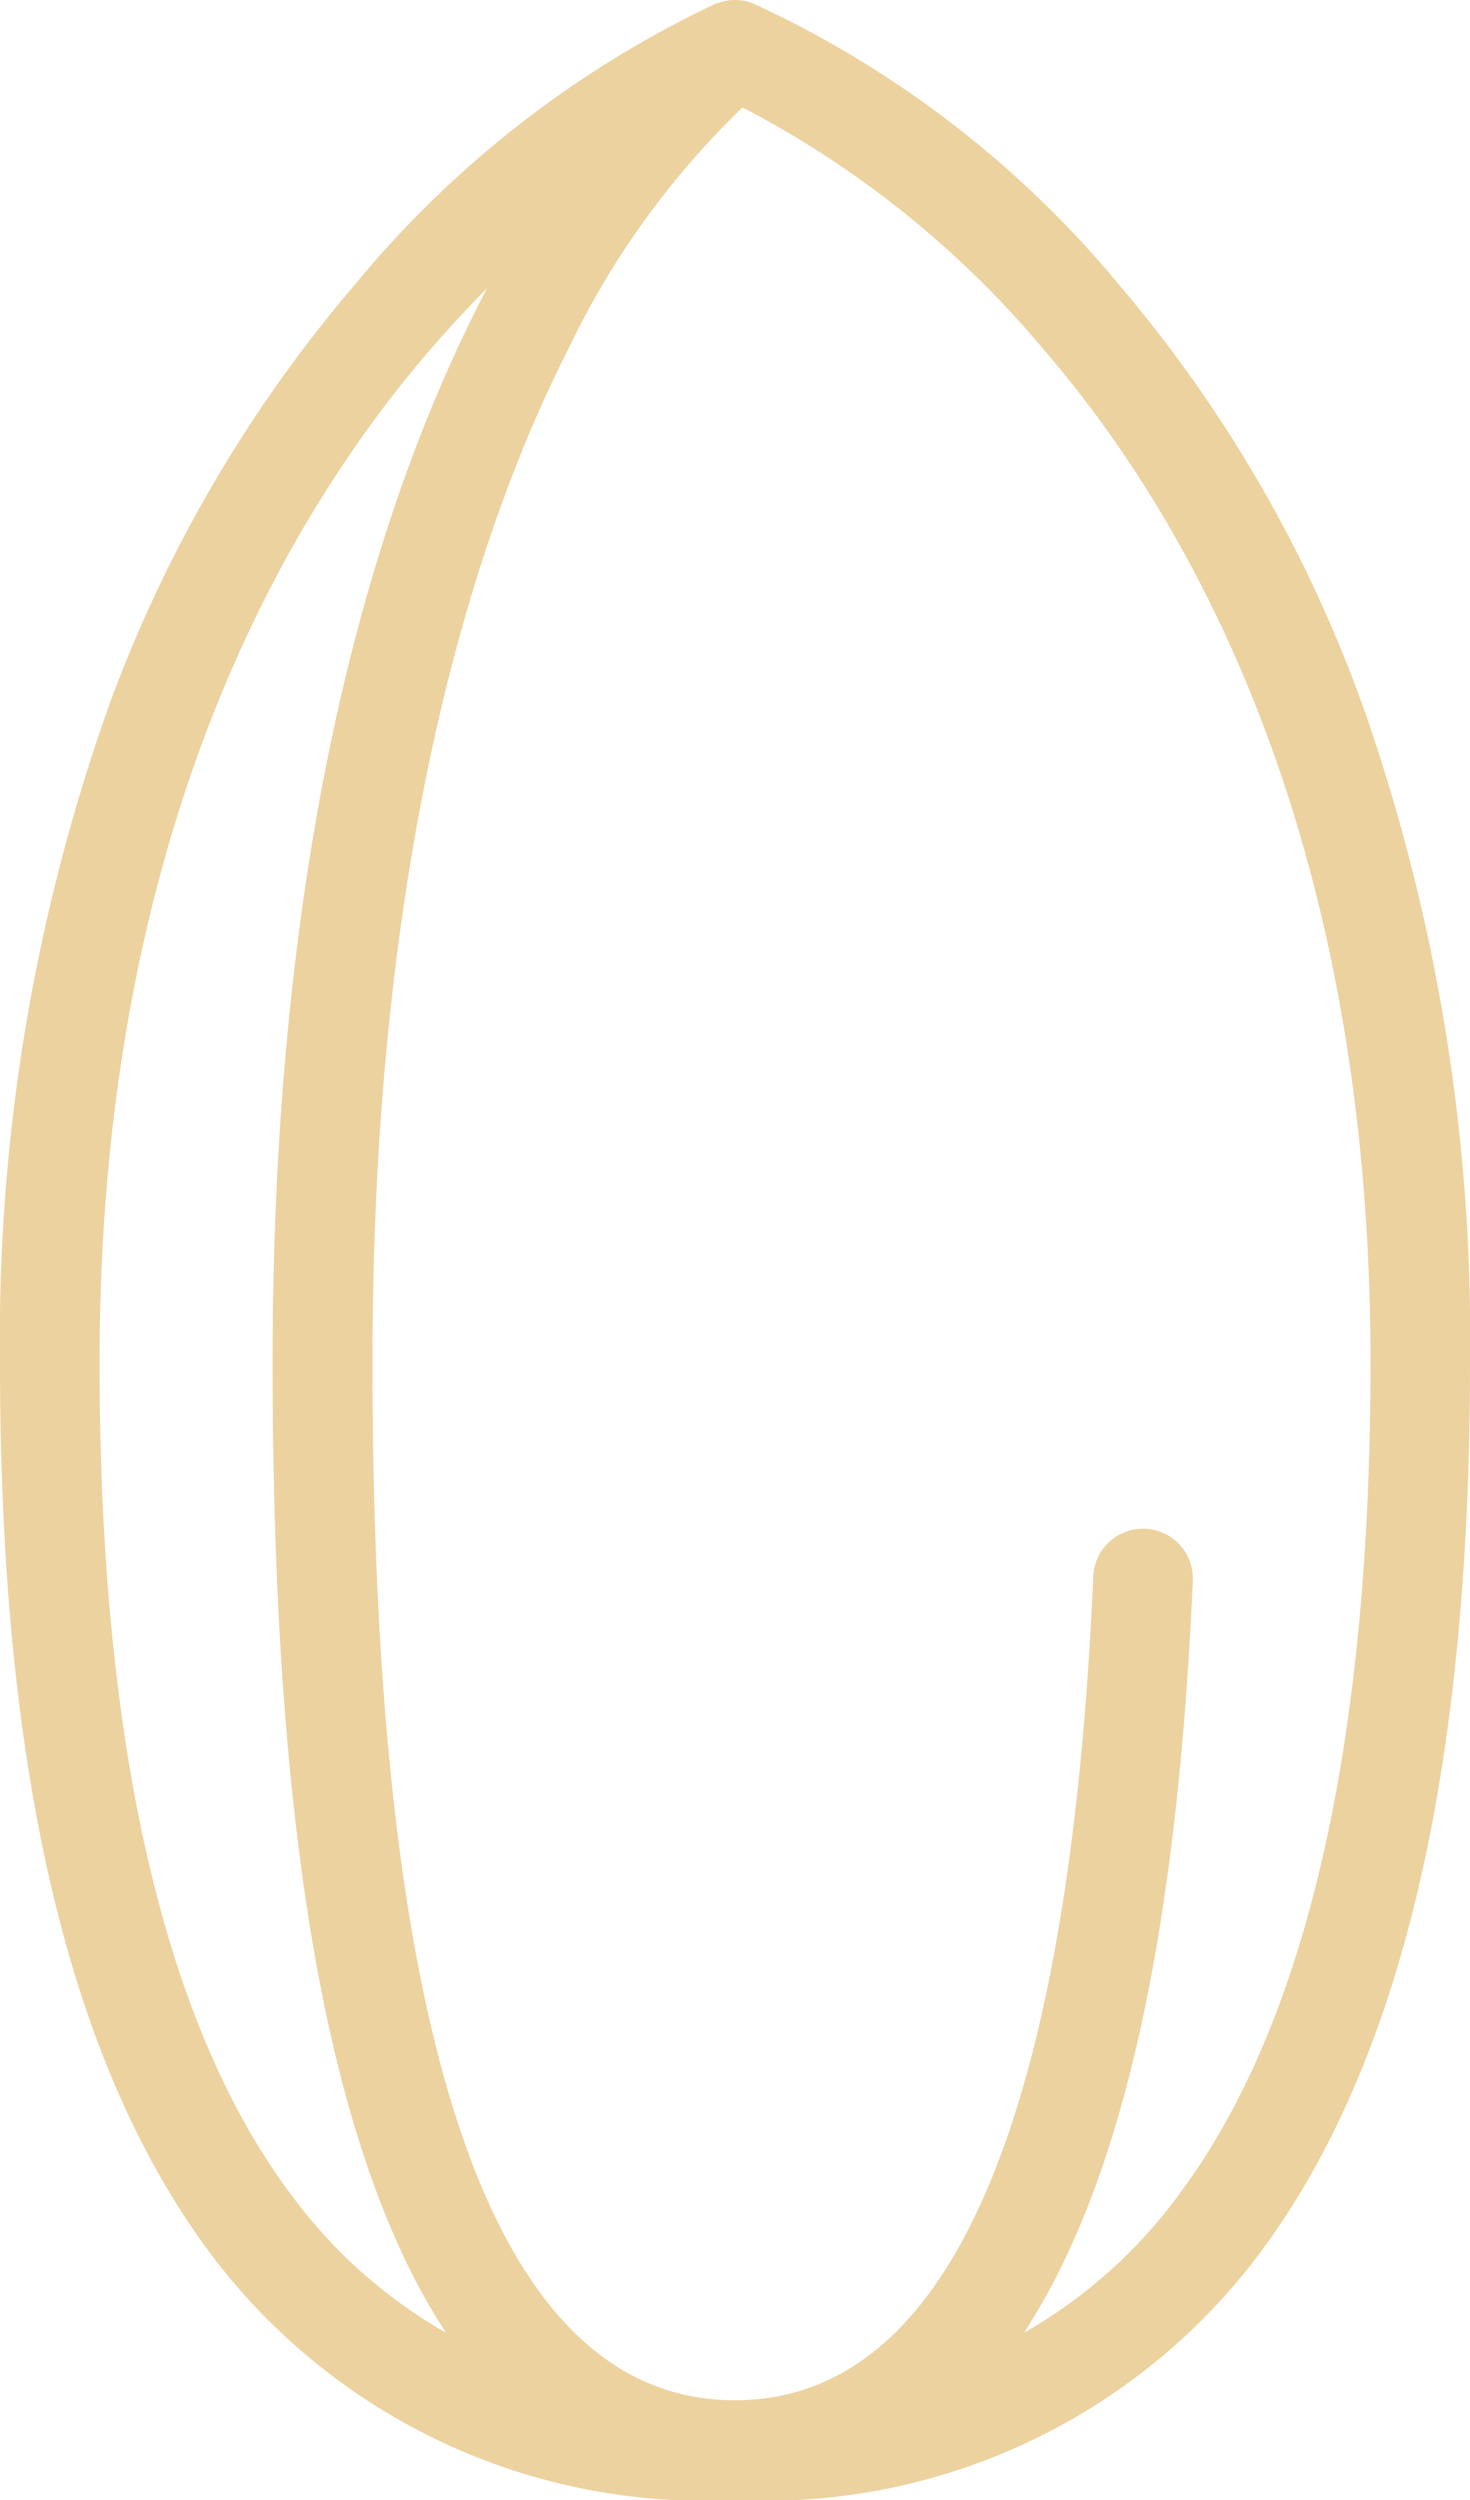 <svg xmlns="http://www.w3.org/2000/svg" width="18.588" height="31.601" viewBox="0 0 18.588 31.601"><path d="M12.194,6.282A17.134,17.134,0,0,0,9.131,1.013a13.115,13.115,0,0,0-4.617-3.55.635.635,0,0,0-.309-.045.655.655,0,0,0-.161.041s-.007,0-.007,0A13.224,13.224,0,0,0-.531,1.013,17.382,17.382,0,0,0-3.625,6.292a23.832,23.832,0,0,0-1.393,8.345c0,5.179.871,8.863,2.662,11.264a7.813,7.813,0,0,0,6.63,3.115A7.815,7.815,0,0,0,10.908,25.9c1.791-2.4,2.662-6.085,2.662-11.264a24.065,24.065,0,0,0-1.375-8.356M-1.344,25.147c-1.6-2.144-2.415-5.68-2.415-10.51C-3.759,8.1-1.512,4.1.374,1.891c.257-.3.515-.58.768-.834C-.219,3.651-1.571,7.911-1.571,14.637c0,5.128.518,8.774,1.585,11.144A8.012,8.012,0,0,0,.621,26.9a6.276,6.276,0,0,1-1.965-1.756m11.241,0A6.276,6.276,0,0,1,7.931,26.9c.11-.172.216-.35.319-.539,1.039-1.921,1.633-4.854,1.815-8.966a.63.63,0,0,0-1.259-.055c-.3,6.912-1.828,10.414-4.531,10.414-3.043,0-4.583-4.415-4.583-13.12,0-6.565,1.348-10.592,2.48-12.815a10.514,10.514,0,0,1,2.2-3.046,12.45,12.45,0,0,1,3.807,3.06c1.887,2.188,4.133,6.188,4.133,12.8,0,4.83-.813,8.366-2.415,10.51" transform="translate(5.018 2.585)" fill="#ecd29f"/></svg>